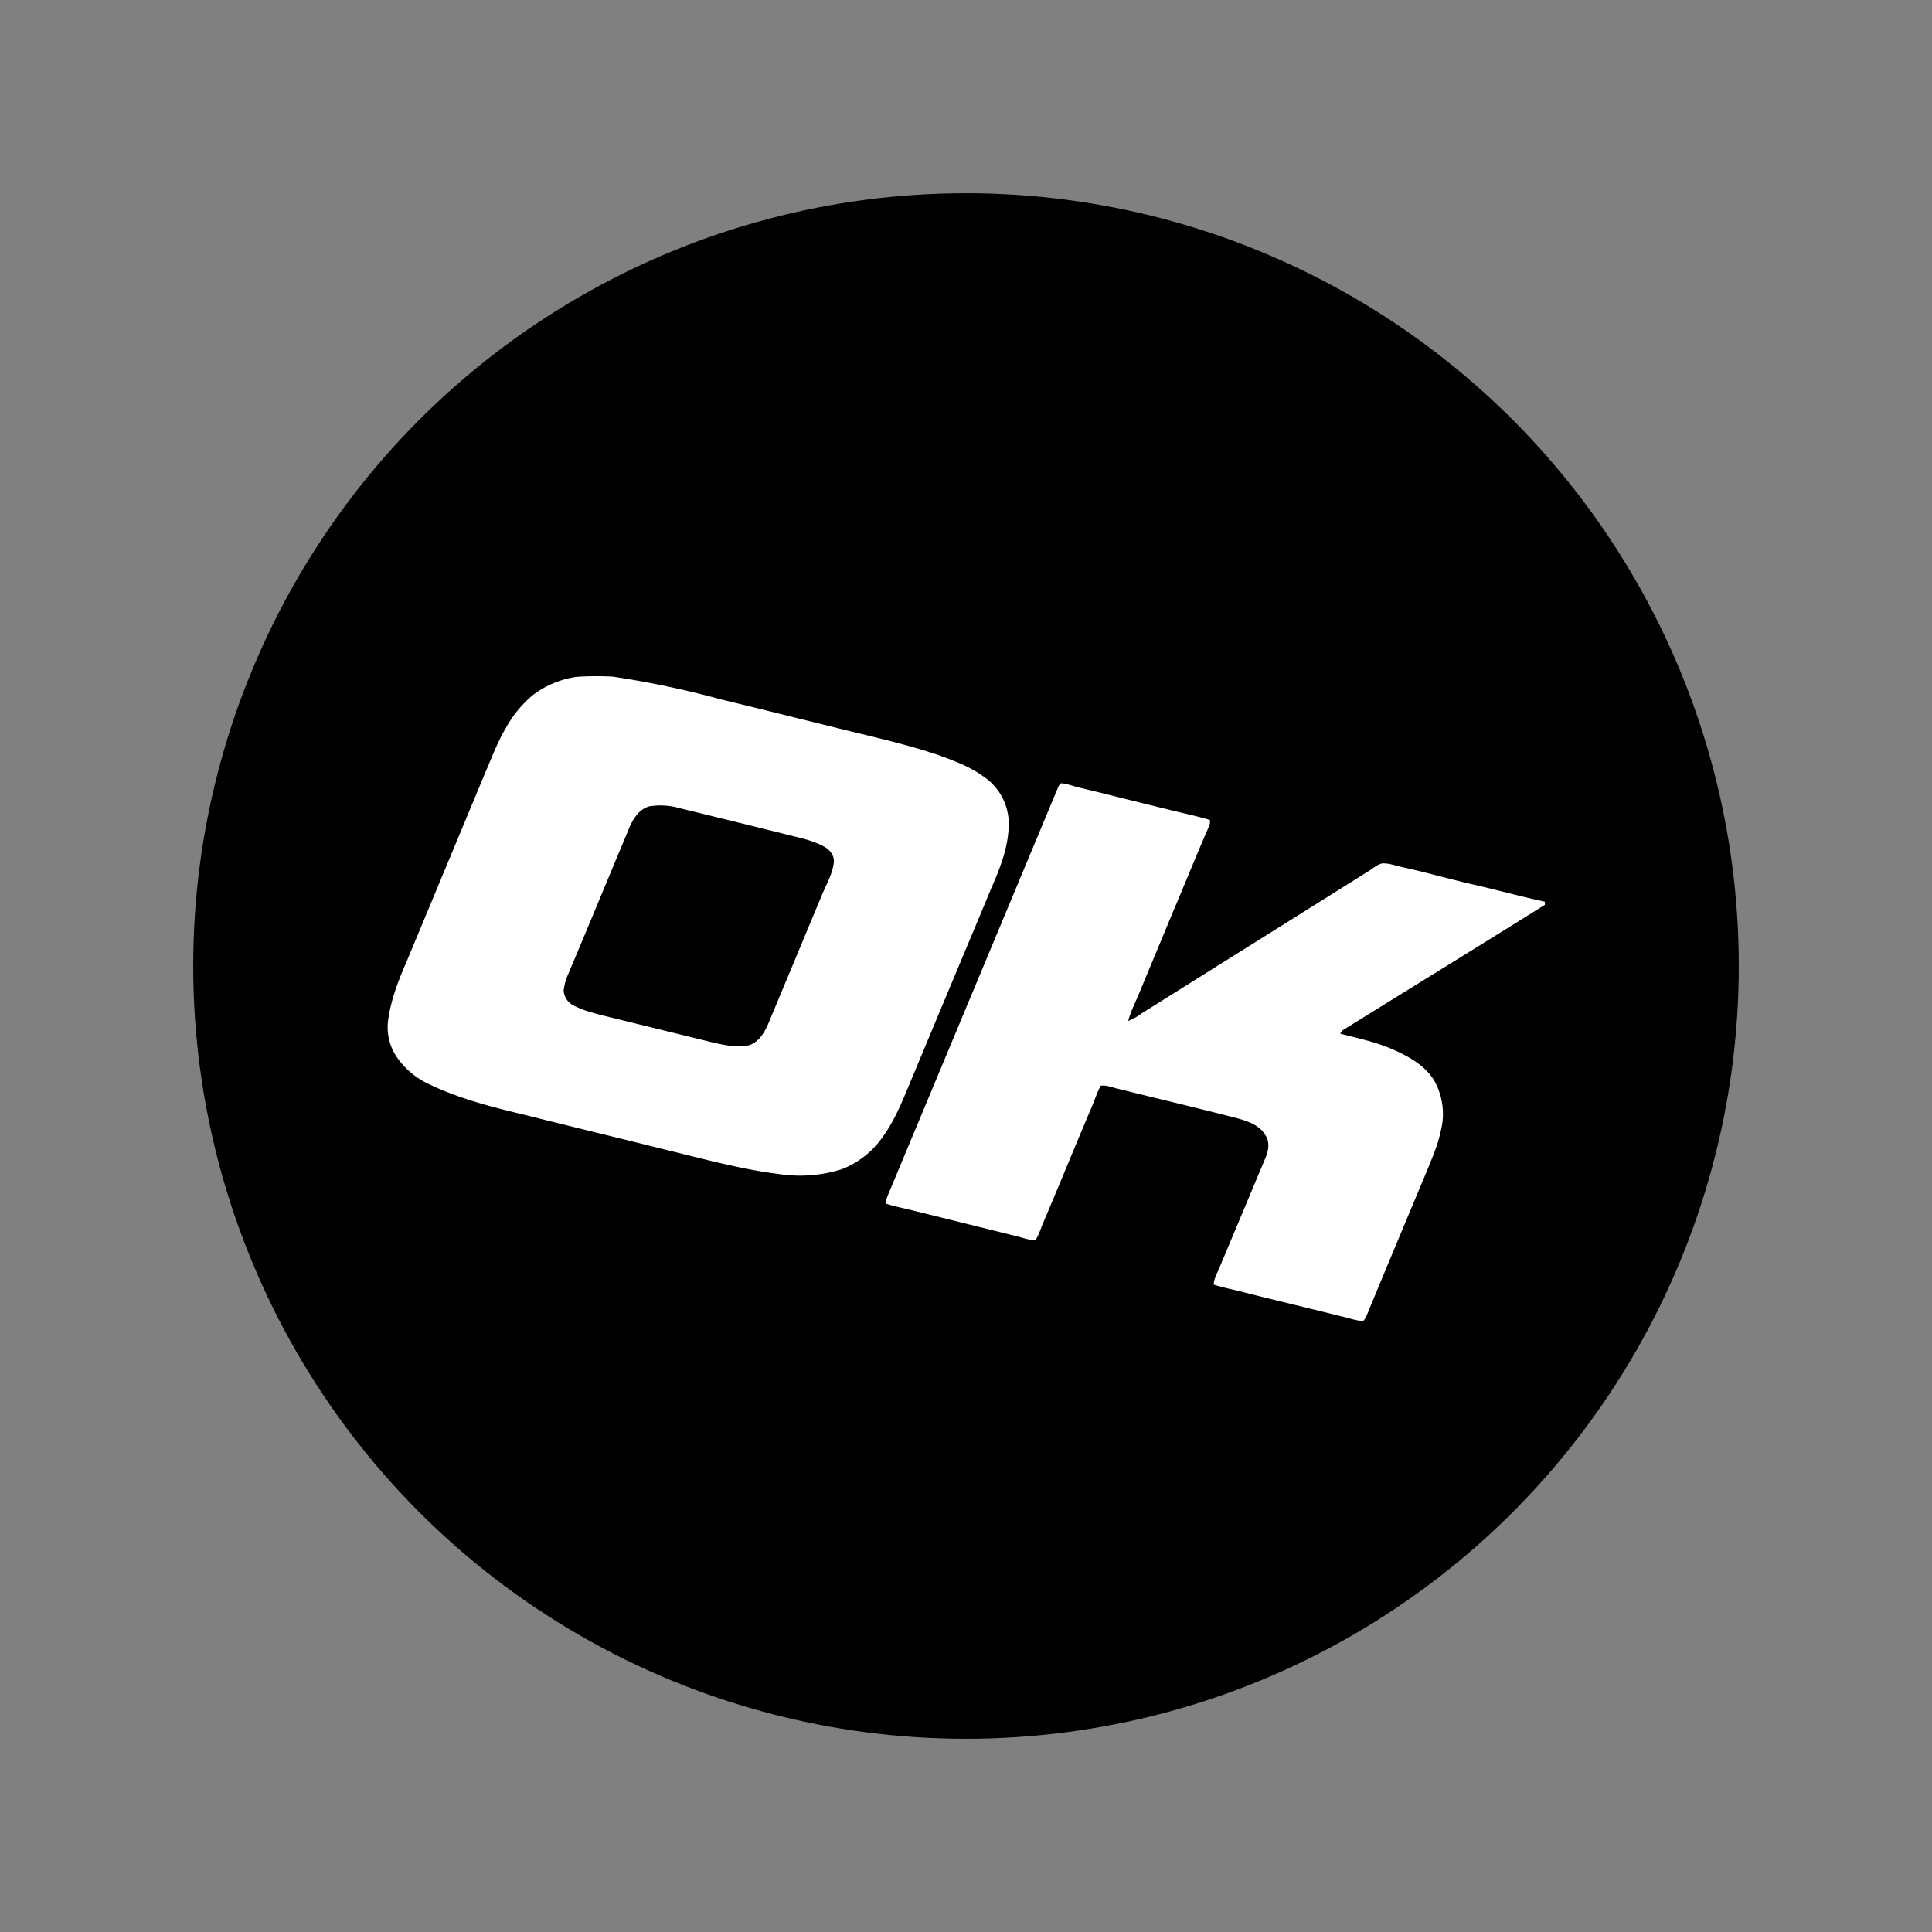 <svg id="Layer_1" data-name="Layer 1" xmlns="http://www.w3.org/2000/svg" viewBox="0 0 1000 1000"><rect x="0" y="0" width="1000" height="1000" fill="#808080" stroke="none"/><defs><style>.cls-1{fill:#fff;}</style></defs><circle cx="500" cy="500" r="399.99"/><path class="cls-1" d="M799.64,466.73v1.6C765,490,730.05,511.47,695.22,533.12a4.52,4.52,0,0,0-1.5,1.88c9.3,2.5,18.93,4.37,27.75,8.42,8.15,3.63,16.5,8.35,21.1,16.28a35.24,35.24,0,0,1,3,26.32c-1.32,6.6-4.1,12.8-6.6,19.08-10.45,25-20.95,50-31.32,75.17a14.84,14.84,0,0,1-2,3.48c-3.43-.08-6.7-1.33-10.05-2.1-16.9-4.18-33.9-8.28-50.8-12.5-5.5-1.55-11.15-2.45-16.58-4.25.15-3.43,2.1-6.35,3.25-9.43L654.72,600c1.75-3.85,2.78-8.65.28-12.4-3.13-5.35-9.4-7.38-15-8.9-20.4-5.25-40.95-10.1-61.4-15.18-2.93-.62-5.78-2-8.85-1.55-1.8,3.15-2.85,6.7-4.3,10.1-8.7,20.4-17,40.93-25.7,61.33-1.25,2.85-2,6-3.9,8.5-3.4,0-6.6-1.33-9.88-2.1-17.47-4.3-34.94-8.7-52.49-13-4.93-1.33-10.08-2.15-14.95-3.83a11.63,11.63,0,0,1,.9-4L547.8,407.2a4.49,4.49,0,0,1,1.4-1.8c3.07.2,6,1.45,9,2.15,14.87,3.55,29.77,7.38,44.67,11,7.73,2,15.65,3.55,23.33,5.85.4,1.45-.3,2.93-.85,4.3-6,13.65-11.5,27.5-17.33,41.15l-18,43.3c-2,5.07-4.68,10-6.08,15.3a30.46,30.46,0,0,0,7.1-4l117.65-73.74c2.15-1.35,4.1-3.15,6.55-3.78,3.6-.27,7,1.1,10.43,1.88,12,2.57,23.8,6,35.7,8.75C774.25,460.45,786.89,464,799.64,466.73ZM522.05,424.25c.62,12.6-4.18,24.58-9.1,35.85-13.3,31.95-26.75,63.82-40,95.77-4.8,11.28-9,23-16.35,33a46,46,0,0,1-21,16.35,72.11,72.11,0,0,1-32.95,2.38c-19-2.38-37.5-7.5-56.1-12-25.25-6.32-50.68-12.45-75.93-18.8-16.77-4-33.7-8.35-49.3-16a41.23,41.23,0,0,1-16.54-14.55,27.79,27.79,0,0,1-4-17.25c1.33-11.07,5.43-21.6,9.88-31.75l40.74-97.87c3.25-7.5,6.1-15.25,10.28-22.32a60.6,60.6,0,0,1,14-17.2,49,49,0,0,1,22.9-9.55A168,168,0,0,1,317,350.2,484.77,484.77,0,0,1,373.18,362c25.9,6.25,51.72,12.83,77.6,19.08,11.9,2.92,23.75,5.92,35.37,9.9,7.78,2.85,15.72,5.75,22.55,10.7A29.42,29.42,0,0,1,522.05,424.25Zm-90.5,22.28c.5-3.68-2.12-6.83-5.2-8.43-6.25-3.4-13.37-4.65-20.17-6.4q-27.07-6.75-54.25-13.35a36,36,0,0,0-15.85-1c-6.13,1.75-9.2,7.95-11.28,13.38-10.25,24.37-20.25,48.8-30.55,73.09a31.13,31.13,0,0,0-2.5,8.75,9.28,9.28,0,0,0,5.4,8c4.48,2.3,9.35,3.58,14.08,4.83l56.37,13.85c6.55,1.52,13.43,3.2,20.13,1.75,5.62-1.83,8.5-7.6,10.57-12.68l27.63-66.27c2.17-5,4.95-9.95,5.65-15.5Z"/></svg>